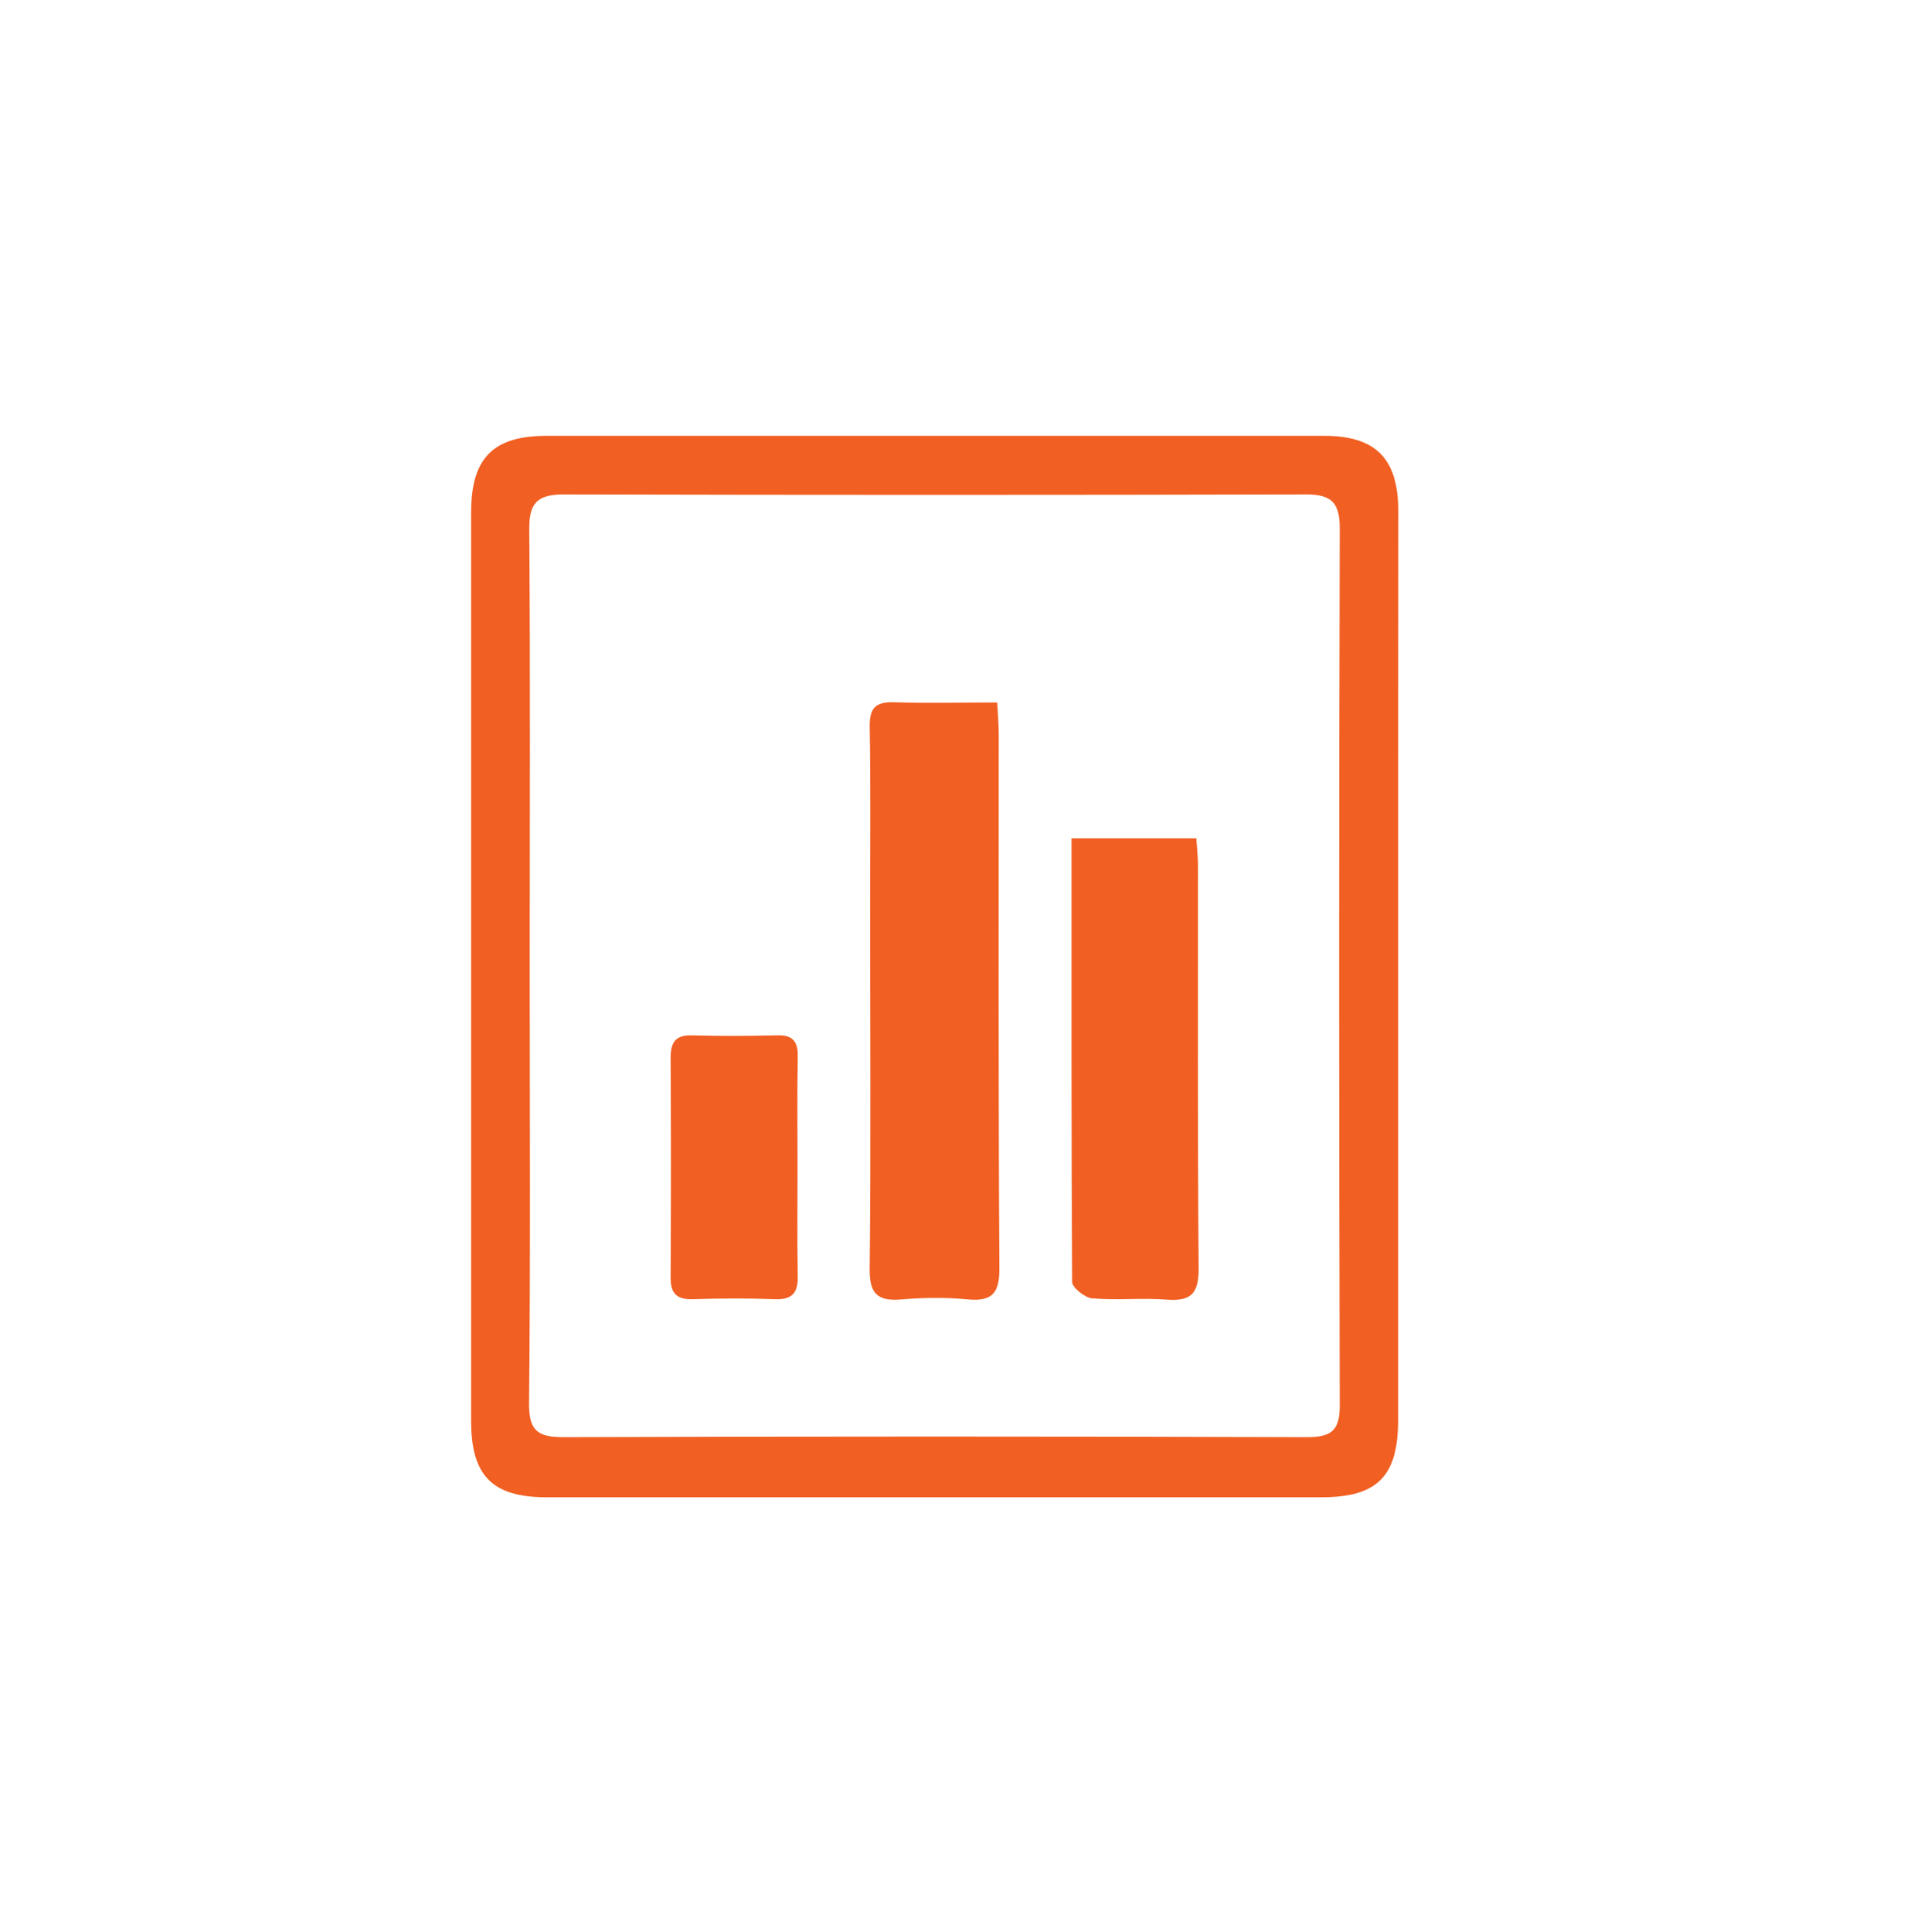 <?xml version="1.0" encoding="utf-8"?>
<!-- Generator: Adobe Illustrator 25.2.0, SVG Export Plug-In . SVG Version: 6.00 Build 0)  -->
<svg version="1.1" id="Layer_1" xmlns="http://www.w3.org/2000/svg" xmlns:xlink="http://www.w3.org/1999/xlink" x="0px" y="0px"
	 viewBox="0 0 90 91" style="enable-background:new 0 0 90 91;" xml:space="preserve">
<style type="text/css">
	.st0{fill:#F15F22;}
</style>
<g>
	<g>
		<path class="st0" d="M-80.18,40.59c0,2.31,0.02,4.61-0.01,6.92c-0.01,0.76,0.19,1.22,1.01,1.46c1.41,0.41,2.16,1.43,2.17,2.88
			c0.03,3.1,0.03,6.21,0,9.31c-0.02,1.53-0.77,2.56-2.24,2.95c-0.72,0.19-0.9,0.58-1.01,1.21c-0.57,3.45-3.26,5.48-6.84,5.18
			c-2.9-0.25-5.28-2.91-5.28-6.05c-0.02-10.23-0.01-20.47,0.01-30.7c0-0.57,0.11-1.18,0.31-1.71c1.25-3.29,2.56-6.56,3.82-9.84
			c0.35-0.91,0.8-1.68,1.92-1.7c1.17-0.02,1.65,0.75,2.02,1.72c1.19,3.13,2.45,6.24,3.62,9.38c0.29,0.77,0.45,1.62,0.47,2.44
			C-80.14,36.22-80.19,38.41-80.18,40.59C-80.19,40.59-80.18,40.59-80.18,40.59z M-82.97,49.12c0-4.99-0.03-9.98,0.02-14.98
			c0.01-1.12-0.35-1.49-1.45-1.42c-1.17,0.08-2.35,0.02-3.52,0.02c-1.69,0-1.69,0-1.69,1.64c0,4.28,0,8.56,0,12.84
			c0,5.62-0.01,11.24,0.01,16.86c0.01,2.1,1.35,3.54,3.25,3.57c2,0.03,3.37-1.37,3.38-3.55C-82.96,59.1-82.97,54.11-82.97,49.12z
			 M-88.02,29.74c1.3,0,2.27,0,3.5,0c-0.59-1.45-1.09-2.7-1.6-3.95c-0.13,0.01-0.26,0.03-0.4,0.04
			C-86.99,27.08-87.47,28.32-88.02,29.74z"/>
		<path class="st0" d="M-108.48,69.94c-1.95-4.9-3.9-9.79-5.83-14.7c-0.15-0.37-0.15-0.82-0.15-1.24c-0.01-9.1-0.02-18.2,0-27.31
			c0.01-3.11,2-5.51,4.95-6.11c2.79-0.57,5.69,0.9,6.78,3.57c0.34,0.83,0.51,1.79,0.52,2.68c0.04,9.02,0.02,18.04,0.02,27.05
			c0,0.42,0.03,0.87-0.11,1.24c-1.94,4.94-3.91,9.88-5.87,14.81C-108.28,69.95-108.38,69.94-108.48,69.94z M-105.21,53.57
			c0.16-0.5,0.26-0.66,0.26-0.81c0.01-6.34,0.02-12.67,0.02-19.01c0-0.75-0.36-1.03-1.1-1.01c-1.43,0.03-2.86,0.07-4.28-0.01
			c-1.13-0.06-1.45,0.39-1.44,1.46c0.03,5.96,0.01,11.92,0.02,17.88c0,0.42,0.12,0.84,0.24,1.61
			C-109.33,51.82-107.29,51.96-105.21,53.57z M-108.29,29.86c0.79,0,1.6,0.09,2.38-0.04c0.36-0.06,0.91-0.51,0.93-0.82
			c0.06-1.03,0.03-2.09-0.17-3.11c-0.29-1.5-1.7-2.57-3.15-2.59c-1.49-0.01-2.91,1.09-3.21,2.66c-0.18,0.93-0.16,1.91-0.21,2.86
			c-0.04,0.72,0.29,1.07,1.05,1.04C-109.88,29.83-109.09,29.86-108.29,29.86z M-108.54,62.08c0.13,0,0.26,0,0.39,0
			c0.53-1.3,1.06-2.59,1.58-3.89c0.73-1.81,0.48-2.31-1.39-2.79c-0.91-0.23-2.86,0.83-2.64,1.48
			C-109.97,58.64-109.23,60.35-108.54,62.08z"/>
	</g>
</g>
<g>
	<g>
		<path class="st0" d="M65.88,45.61c0,7.09,0,14.18,0,21.27c0,2.67-0.98,3.65-3.62,3.65c-12.17,0-24.34,0-36.5,0
			c-2.55,0-3.56-1-3.56-3.59c0-14.27,0-28.53,0-42.8c0-2.56,1.03-3.61,3.56-3.61c12.21,0,24.42,0,36.63,0c2.44,0,3.49,1.07,3.5,3.54
			C65.88,31.26,65.88,38.43,65.88,45.61z M24.96,45.47c0,6.88,0.04,13.76-0.03,20.63c-0.01,1.31,0.41,1.6,1.65,1.6
			c11.66-0.04,23.32-0.04,34.98,0c1.19,0,1.58-0.31,1.57-1.54c-0.04-13.76-0.04-27.51,0-41.27c0-1.22-0.4-1.6-1.58-1.6
			c-11.66,0.03-23.32,0.03-34.98,0c-1.25,0-1.65,0.4-1.63,1.67C24.99,31.8,24.96,38.63,24.96,45.47z"/>
		<path class="st0" d="M46.99,33.09c0.03,0.59,0.07,1.04,0.07,1.49c0,8.38-0.02,16.76,0.03,25.13c0.01,1.13-0.27,1.61-1.47,1.5
			c-1.04-0.1-2.1-0.09-3.14,0c-1.14,0.1-1.52-0.28-1.5-1.46C41.04,54.01,41,48.27,41,42.53c0-2.76,0.03-5.53-0.02-8.29
			c-0.01-0.87,0.26-1.19,1.15-1.16C43.71,33.13,45.3,33.09,46.99,33.09z"/>
		<path class="st0" d="M50.49,39.49c2.05,0,3.91,0,5.88,0c0.03,0.46,0.08,0.86,0.08,1.27c0,6.33-0.02,12.66,0.03,18.98
			c0.01,1.17-0.34,1.57-1.5,1.48c-1.17-0.09-2.35,0.04-3.52-0.06c-0.34-0.03-0.93-0.5-0.94-0.77
			C50.48,53.47,50.49,46.56,50.49,39.49z"/>
		<path class="st0" d="M37.58,55.03c0,1.68-0.02,3.36,0.01,5.03c0.02,0.77-0.19,1.17-1.06,1.14c-1.3-0.05-2.6-0.04-3.9,0
			c-0.76,0.02-1.04-0.29-1.03-1.04c0.02-3.44,0.02-6.88,0-10.32c0-0.72,0.21-1.09,1-1.07c1.34,0.04,2.68,0.03,4.03,0
			c0.71-0.02,0.97,0.28,0.96,0.97C37.56,51.51,37.58,53.27,37.58,55.03z"/>
	</g>
</g>
<g>
	<g>
		<path class="st0" d="M260,70.53c-12.77,0.22-23.6-10.5-23.48-23.6c0.11-12.41,9.97-23.3,23.47-23.28
			c13.37,0.02,23.45,10.8,23.42,23.58C283.37,60.18,272.6,70.72,260,70.53z M266.24,45.72c1.3,0,2.6,0.06,3.88-0.04
			c0.32-0.02,0.88-0.57,0.86-0.83c-0.12-1.62-0.38-3.22-0.58-4.84c-0.09-0.73-0.51-0.95-1.21-0.94c-2.26,0.03-4.52,0.04-6.77-0.01
			c-0.84-0.02-1.11,0.33-1.1,1.11c0.02,1.5,0.02,3.01,0,4.51c-0.01,0.82,0.36,1.09,1.15,1.06
			C263.73,45.68,264.99,45.72,266.24,45.72z M265.84,55.07c1.17,0,2.35,0.06,3.51-0.04c0.37-0.03,0.94-0.46,1-0.79
			c0.3-1.59,0.52-3.21,0.63-4.83c0.02-0.28-0.56-0.85-0.88-0.86c-2.59-0.07-5.19-0.04-7.78-0.05c-0.68,0-0.99,0.31-0.99,0.99
			c0.01,1.55,0.01,3.1,0,4.64c0,0.68,0.28,0.97,0.99,0.95C263.5,55.04,264.67,55.07,265.84,55.07z M253.6,45.72
			c1.3,0,2.6-0.01,3.9,0.01c0.64,0.01,1.06-0.14,1.05-0.89c-0.02-1.63,0.04-3.27-0.05-4.9c-0.02-0.3-0.58-0.81-0.91-0.82
			c-2.35-0.07-4.7-0.07-7.04,0c-0.35,0.01-0.91,0.48-0.97,0.82c-0.31,1.6-0.48,3.22-0.69,4.84c-0.1,0.72,0.26,0.97,0.94,0.95
			C251.08,45.7,252.34,45.72,253.6,45.72z M253.6,48.5C253.6,48.5,253.6,48.51,253.6,48.5c-1.26,0.01-2.52,0.01-3.78,0.01
			c-0.65,0-1.04,0.26-0.95,0.99c0.21,1.57,0.37,3.16,0.68,4.72c0.07,0.34,0.63,0.8,0.98,0.82c2.35,0.07,4.7,0.03,7.05,0.05
			c0.71,0.01,0.98-0.29,0.97-0.98c-0.02-1.51-0.03-3.02,0-4.53c0.01-0.76-0.34-1.07-1.05-1.07C256.2,48.5,254.9,48.5,253.6,48.5z
			 M261.38,26.86c0,3.01-0.02,5.89,0.04,8.76c0.01,0.23,0.63,0.61,0.98,0.63c1.21,0.08,2.43,0.04,3.64,0.04c1.02,0,2.04,0,3.09,0
			C268.76,32.63,264.61,27.58,261.38,26.86z M269.05,57.95c-2.16,0-4.33,0.04-6.49-0.02c-0.96-0.03-1.25,0.35-1.24,1.24
			c0.03,2.38,0,4.77,0.02,7.15c0,0.36,0.16,0.71,0.25,1.07C265.02,66.57,269,60.73,269.05,57.95z M250.63,35.96
			c0.27,0.13,0.42,0.25,0.57,0.26c2.18,0.03,4.36,0.07,6.54,0c0.28-0.01,0.77-0.64,0.78-0.99c0.07-2.52,0.04-5.03,0.02-7.55
			c0-0.26-0.16-0.52-0.3-0.92C254.08,28.61,252.12,32.05,250.63,35.96z M258.25,67.49c0.16-0.35,0.26-0.46,0.26-0.57
			c0.02-2.72,0.06-5.43-0.01-8.15c-0.01-0.28-0.6-0.77-0.95-0.79c-1.5-0.09-3.01-0.04-4.51-0.04c-0.76,0-1.52,0-2.52,0
			C252.11,62.2,254.14,65.6,258.25,67.49z M242.68,45.72c0.75,0,1.51-0.03,2.26,0.01c0.81,0.04,1.07-0.29,1.12-1.1
			c0.1-1.45,0.28-2.91,0.55-4.34c0.16-0.87,0.04-1.26-0.93-1.23c-1.25,0.05-2.51-0.07-3.76,0.05c-0.45,0.04-1.09,0.47-1.25,0.88
			c-0.46,1.2-0.8,2.46-1.04,3.73c-0.35,1.91-0.23,2,1.67,2C241.76,45.72,242.22,45.72,242.68,45.72z M277.18,45.78
			c0-0.02,0-0.04,0-0.06c0.71,0,1.42-0.03,2.13,0.01c0.87,0.05,1.27-0.26,1.07-1.17c-0.23-1.06-0.38-2.14-0.67-3.18
			c-0.65-2.32-0.68-2.31-3.12-2.31c-0.58,0-1.17,0-1.75,0c-1.71,0-1.71,0-1.4,1.63c0.12,0.66,0.21,1.32,0.31,1.98
			c0.15,0.97-0.03,2.31,0.53,2.8C274.89,46,276.19,45.71,277.18,45.78z M242.74,48.49c-0.67,0-1.34,0.02-2.01-0.01
			c-0.9-0.04-1.38,0.3-1.17,1.25c0.35,1.54,0.69,3.1,1.15,4.61c0.1,0.33,0.71,0.67,1.11,0.7c1.29,0.09,2.59,0.02,3.89,0.04
			c0.74,0.01,1.09-0.19,0.88-1.03c-0.21-0.81-0.29-1.65-0.39-2.48C245.84,48.49,245.85,48.49,242.74,48.49z M273.3,55.07
			c1.79,0,3.41,0.04,5.04-0.03c0.31-0.01,0.79-0.39,0.87-0.69c0.46-1.6,0.86-3.22,1.16-4.86c0.05-0.27-0.48-0.9-0.77-0.92
			c-1.59-0.09-3.18-0.08-4.77-0.02c-0.32,0.01-0.85,0.38-0.89,0.64C273.67,51.07,273.51,52.98,273.3,55.07z M269.08,28.68
			c0,0.34-0.04,0.48,0.01,0.57c1.02,2.1,2.04,4.2,3.07,6.29c0.12,0.24,0.34,0.61,0.53,0.62c1.45,0.05,2.91,0.03,4.67,0.03
			C275.13,32.74,272.47,30.43,269.08,28.68z M250.88,28.69c-3.48,1.76-6.15,4.1-8.34,7.56c1.71,0,3.07,0.03,4.43-0.03
			c0.26-0.01,0.61-0.31,0.73-0.57C248.74,33.43,249.74,31.19,250.88,28.69z M242.78,57.96c0.86,2.62,6.12,7.24,7.93,7.27
			c-0.98-2.17-1.96-4.41-3-6.63c-0.13-0.28-0.53-0.59-0.81-0.61C245.57,57.92,244.24,57.96,242.78,57.96z M277.19,58.37
			c-0.07-0.14-0.14-0.28-0.22-0.42c-0.66,0-1.33,0-1.99,0c-2.5,0-2.44,0.02-3.45,2.34c-0.74,1.7-1.64,3.33-2.63,5.31
			C272.54,63.82,275.13,61.4,277.19,58.37z"/>
	</g>
</g>
</svg>
